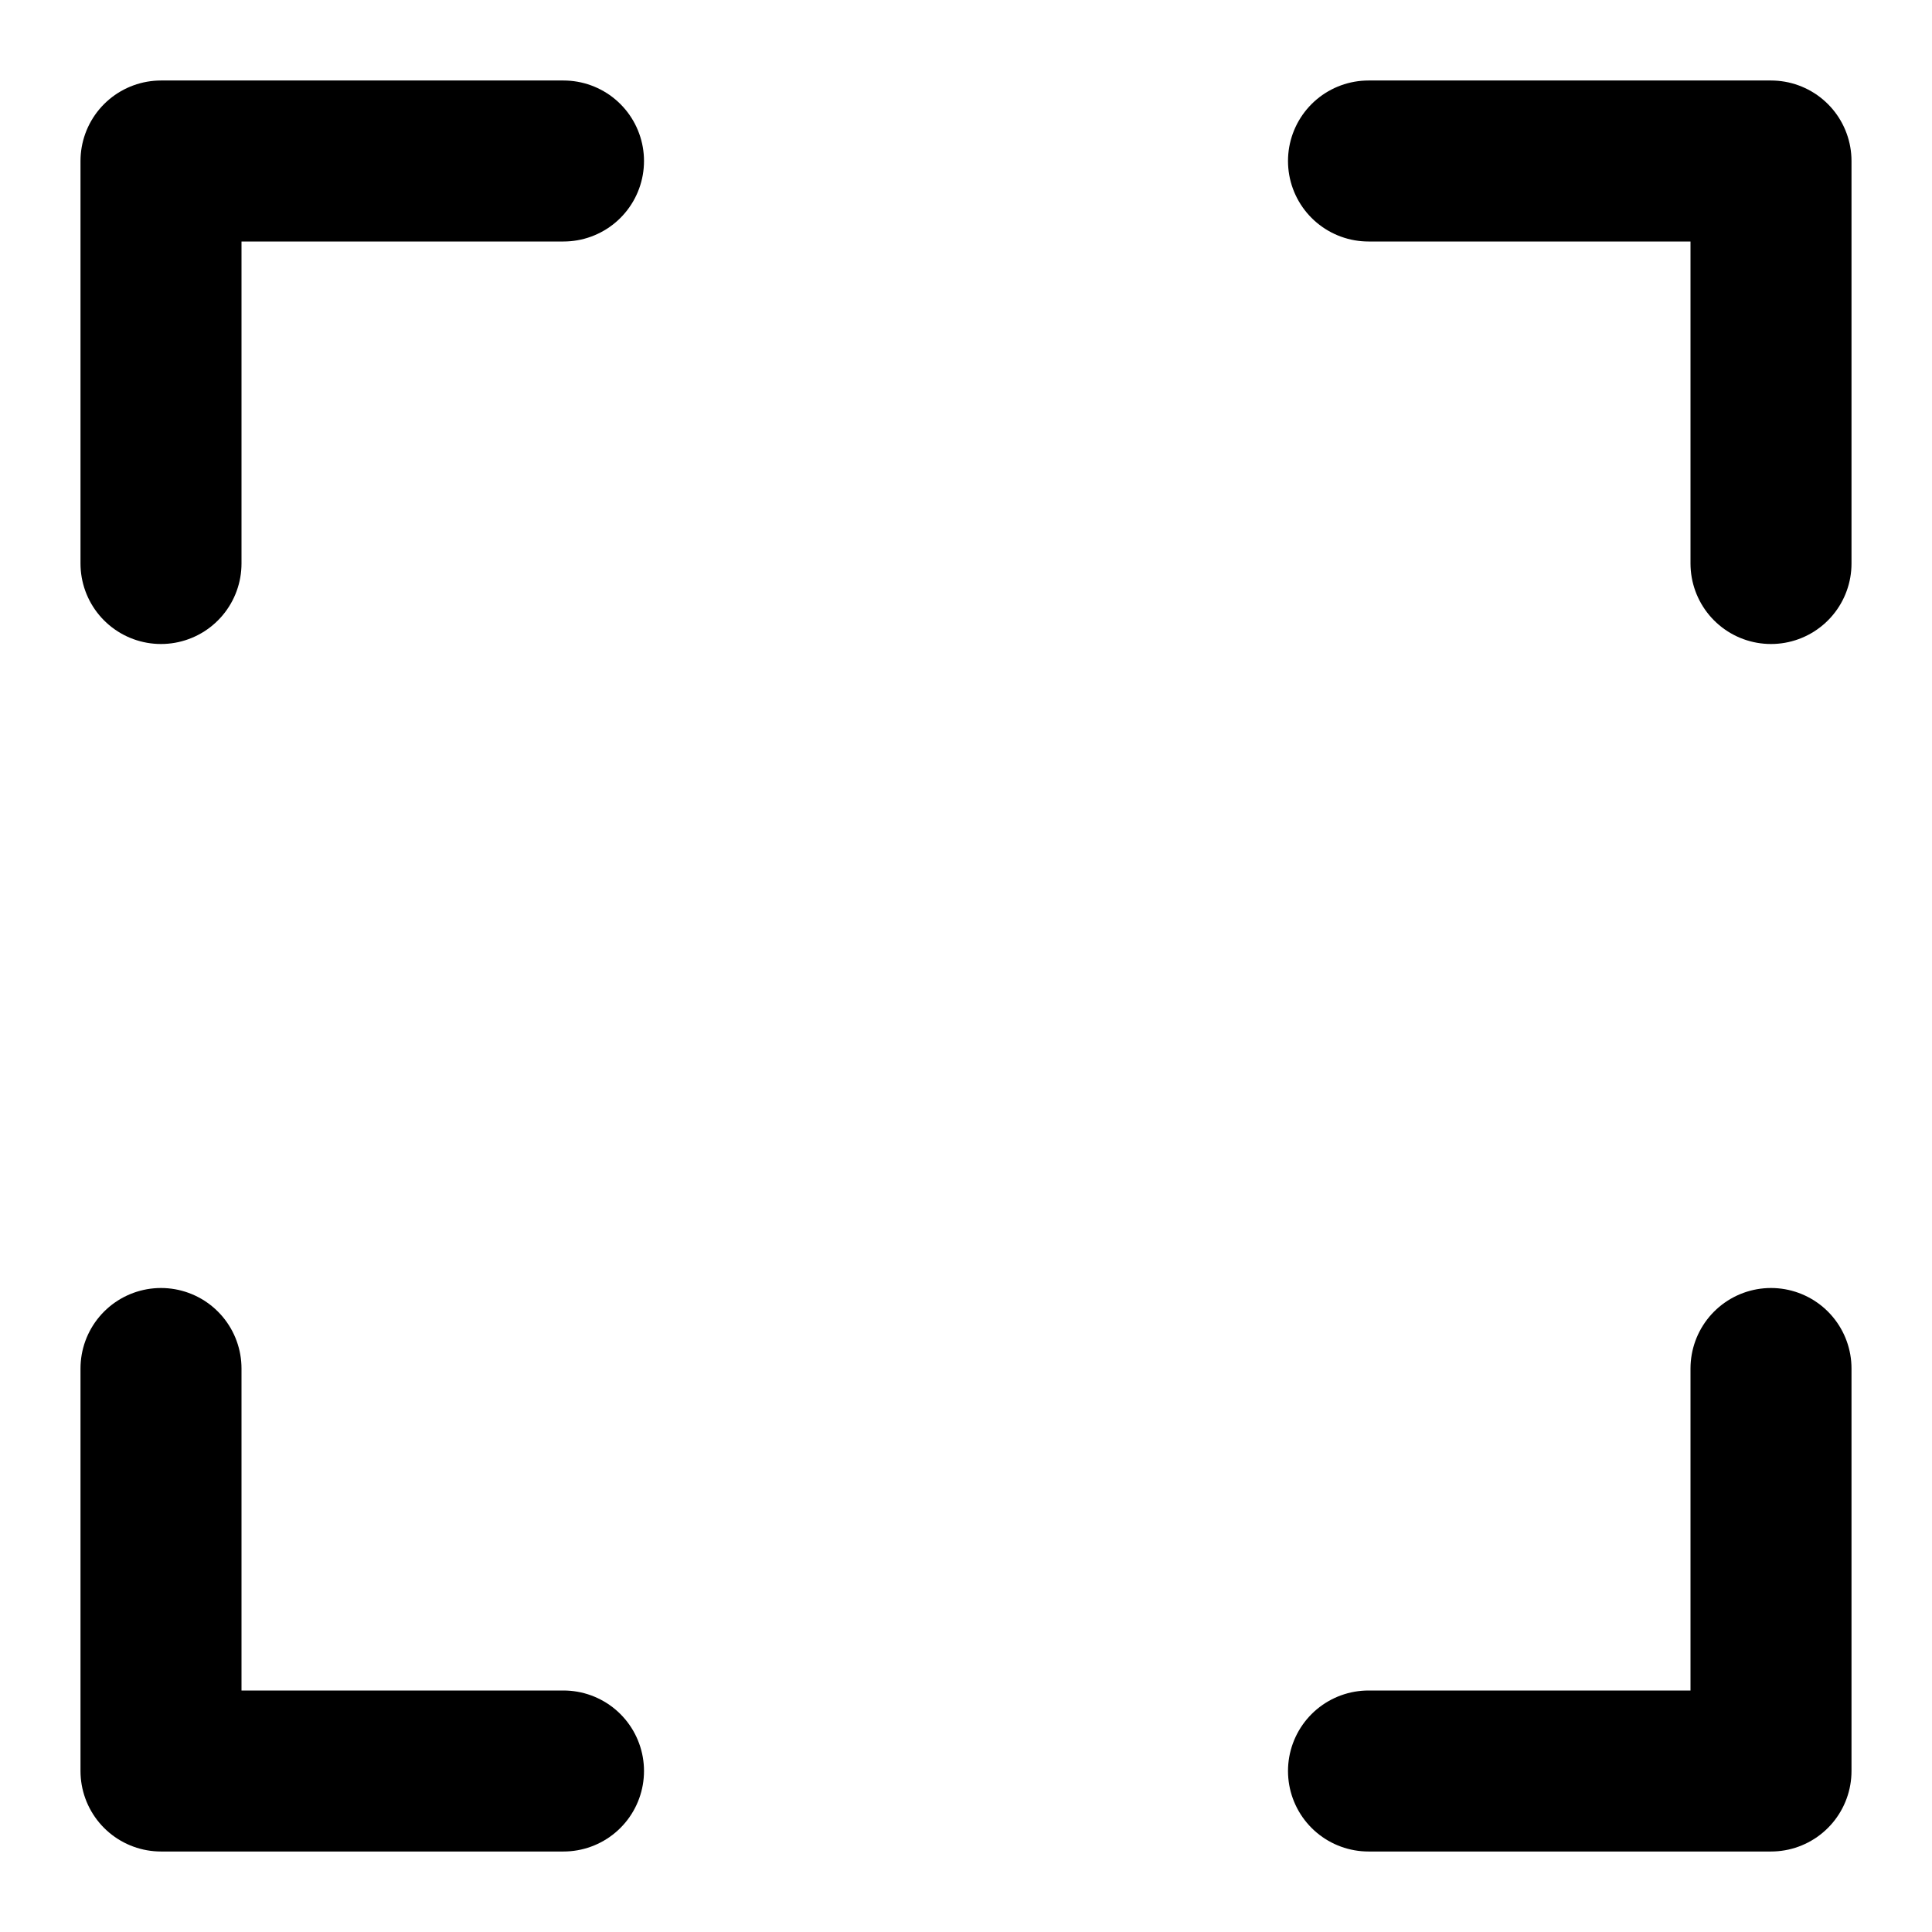 <?xml version="1.0" encoding="utf-8"?><!-- Uploaded to: SVG Repo, www.svgrepo.com, Generator: SVG Repo Mixer Tools -->
<svg width="800px" height="800px" viewBox="0 0 24 24" fill="none" xmlns="http://www.w3.org/2000/svg">
<path d="M2 7V2H7" stroke="#000000" stroke-width="2" stroke-linecap="round" stroke-linejoin="round"/>
<path d="M22 7V2H17" stroke="#000000" stroke-width="2" stroke-linecap="round" stroke-linejoin="round"/>
<path d="M7 22L2 22L2 17" stroke="#000000" stroke-width="2" stroke-linecap="round" stroke-linejoin="round"/>
<path d="M17 22L22 22L22 17" stroke="#000000" stroke-width="2" stroke-linecap="round" stroke-linejoin="round"/>
</svg>